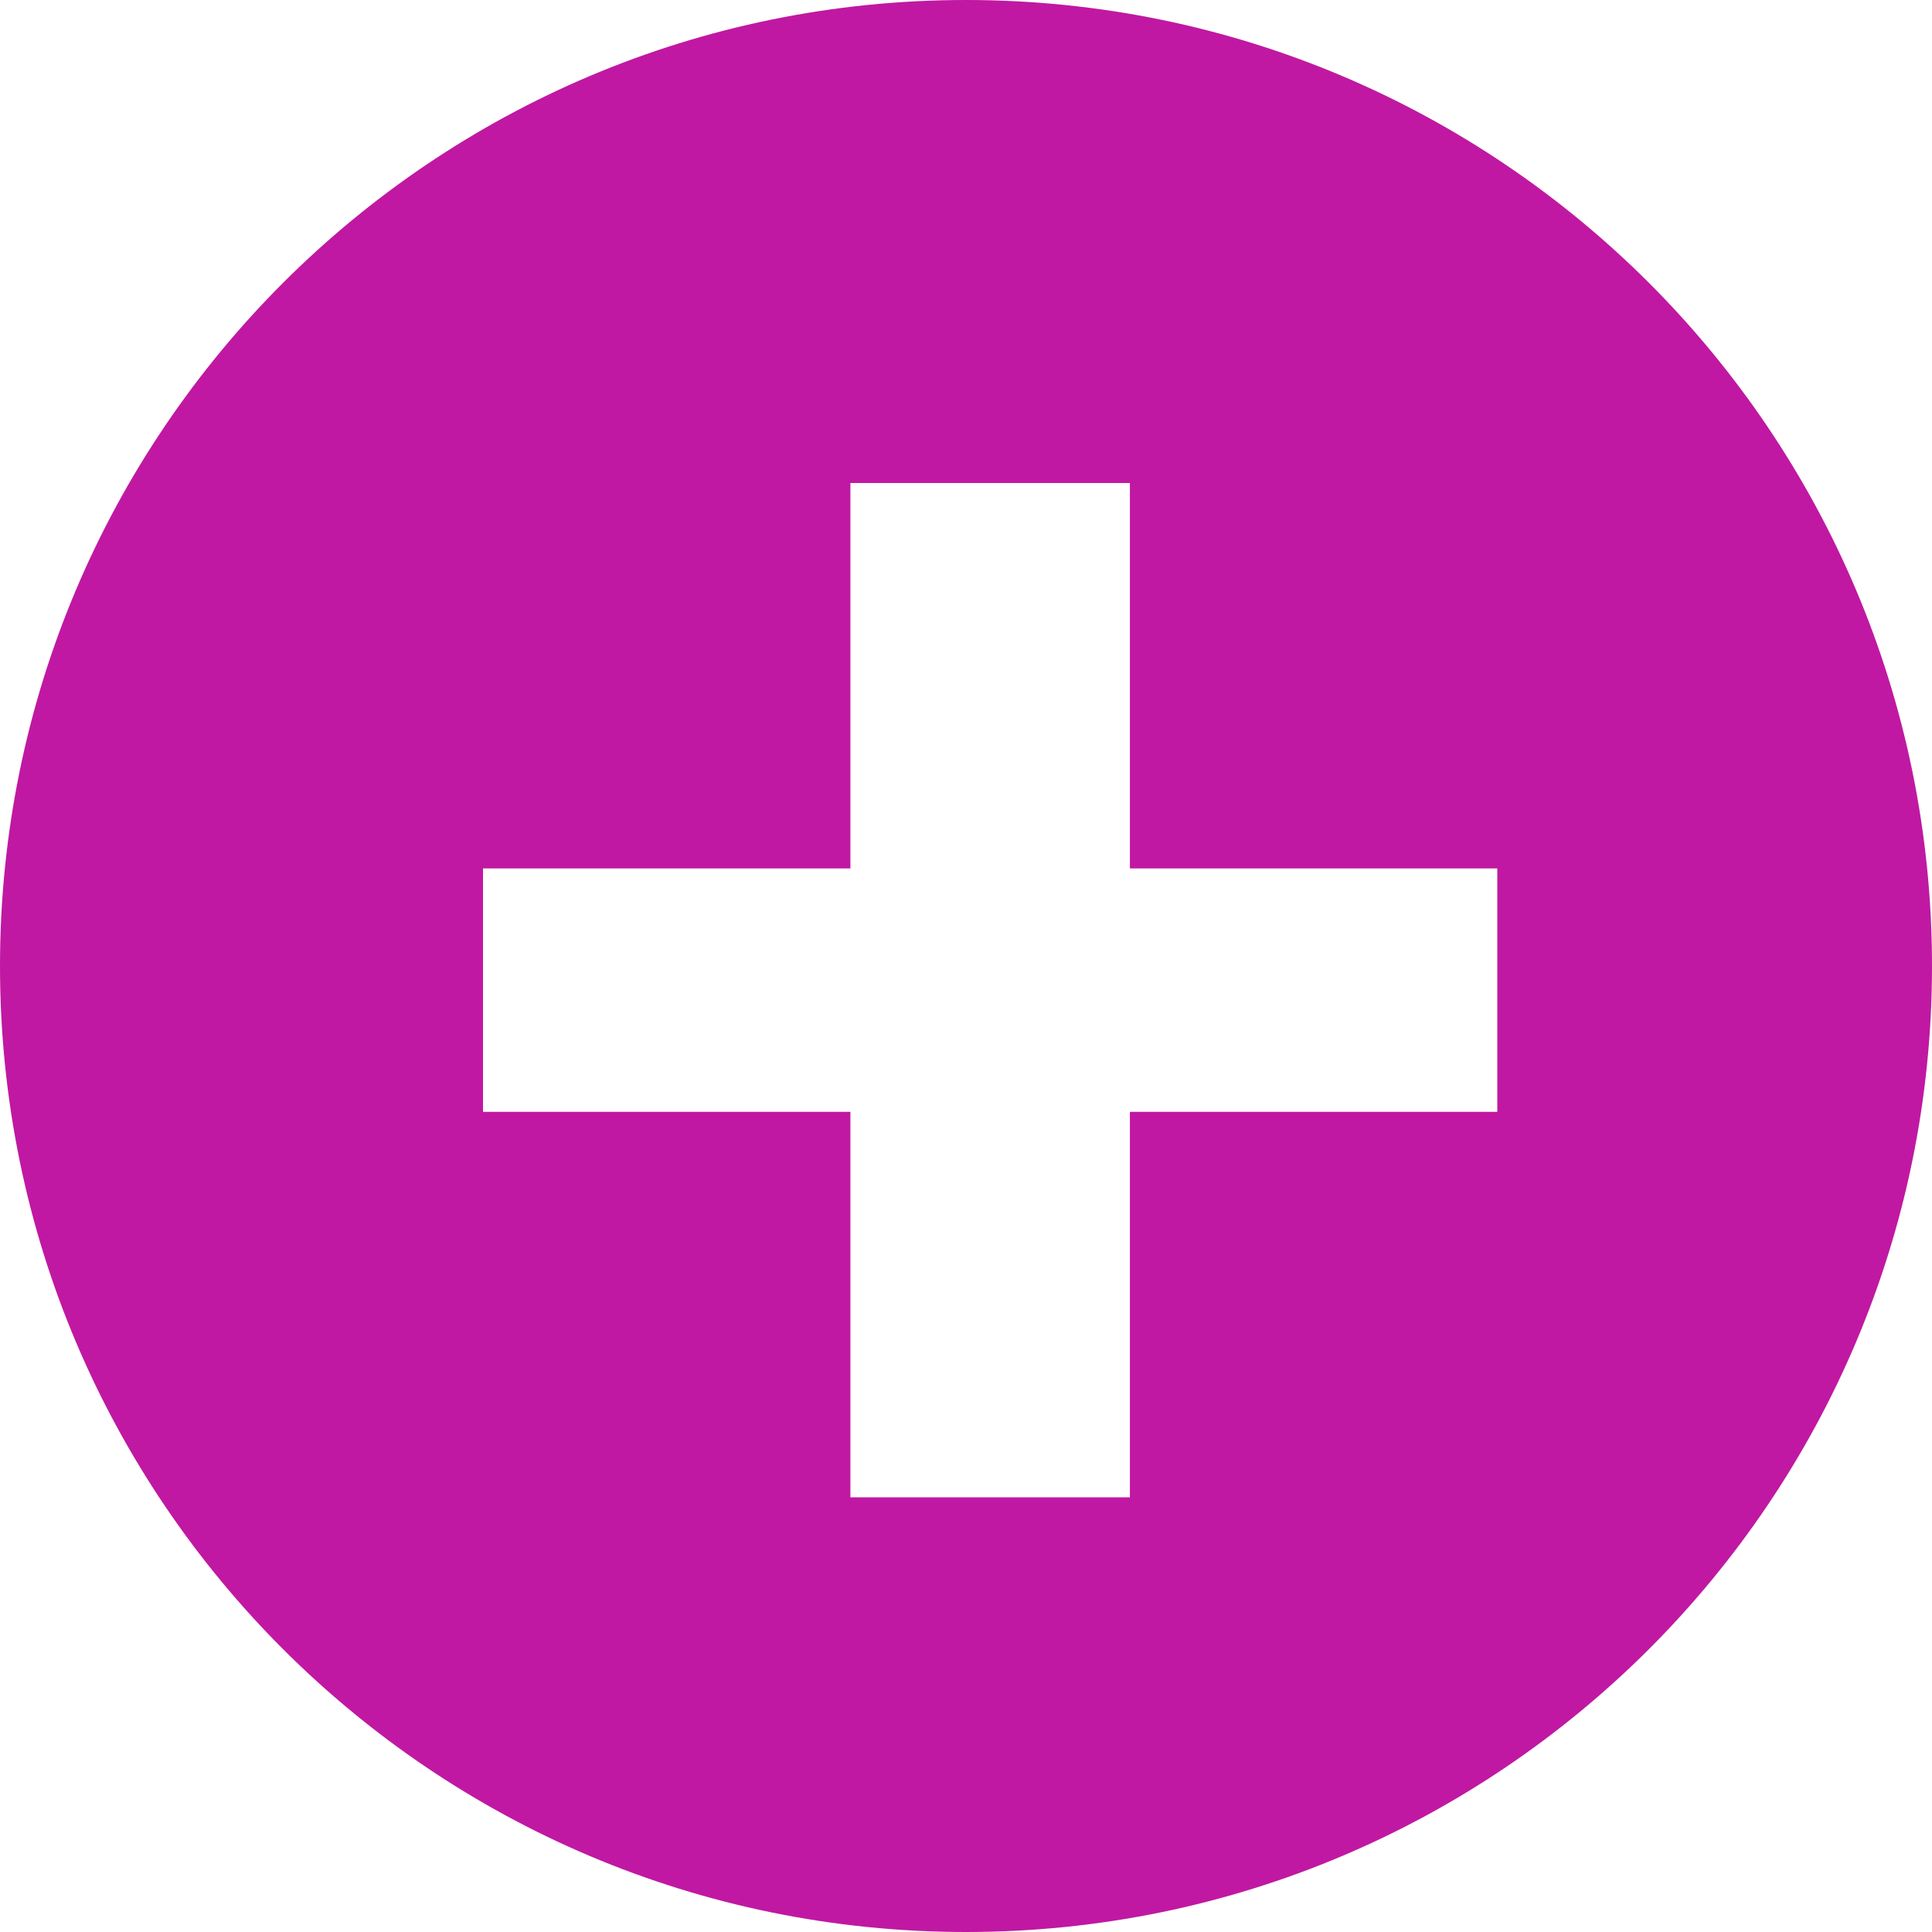 <?xml version="1.0" encoding="UTF-8"?>
<svg width="24px" height="24px" viewBox="0 0 24 24" version="1.1" xmlns="http://www.w3.org/2000/svg" xmlns:xlink="http://www.w3.org/1999/xlink">
    <title>icon_expand</title>
    <g id="Symbols" stroke="none" stroke-width="1" fill="none" fill-rule="evenodd">
        <path d="M12,0 C18.627,0 24,5.373 24,12 C24,18.627 18.627,24 12,24 C5.373,24 0,18.627 0,12 C0,5.373 5.373,0 12,0 Z M14.036,6 L10.564,6 L10.564,10.788 L6,10.788 L6,13.812 L10.564,13.812 L10.564,18.6 L14.036,18.6 L14.036,13.812 L18.6,13.812 L18.6,10.788 L14.036,10.788 L14.036,6 Z" id="icon_expand" fill="#C018A2"></path>
    </g>
</svg>
